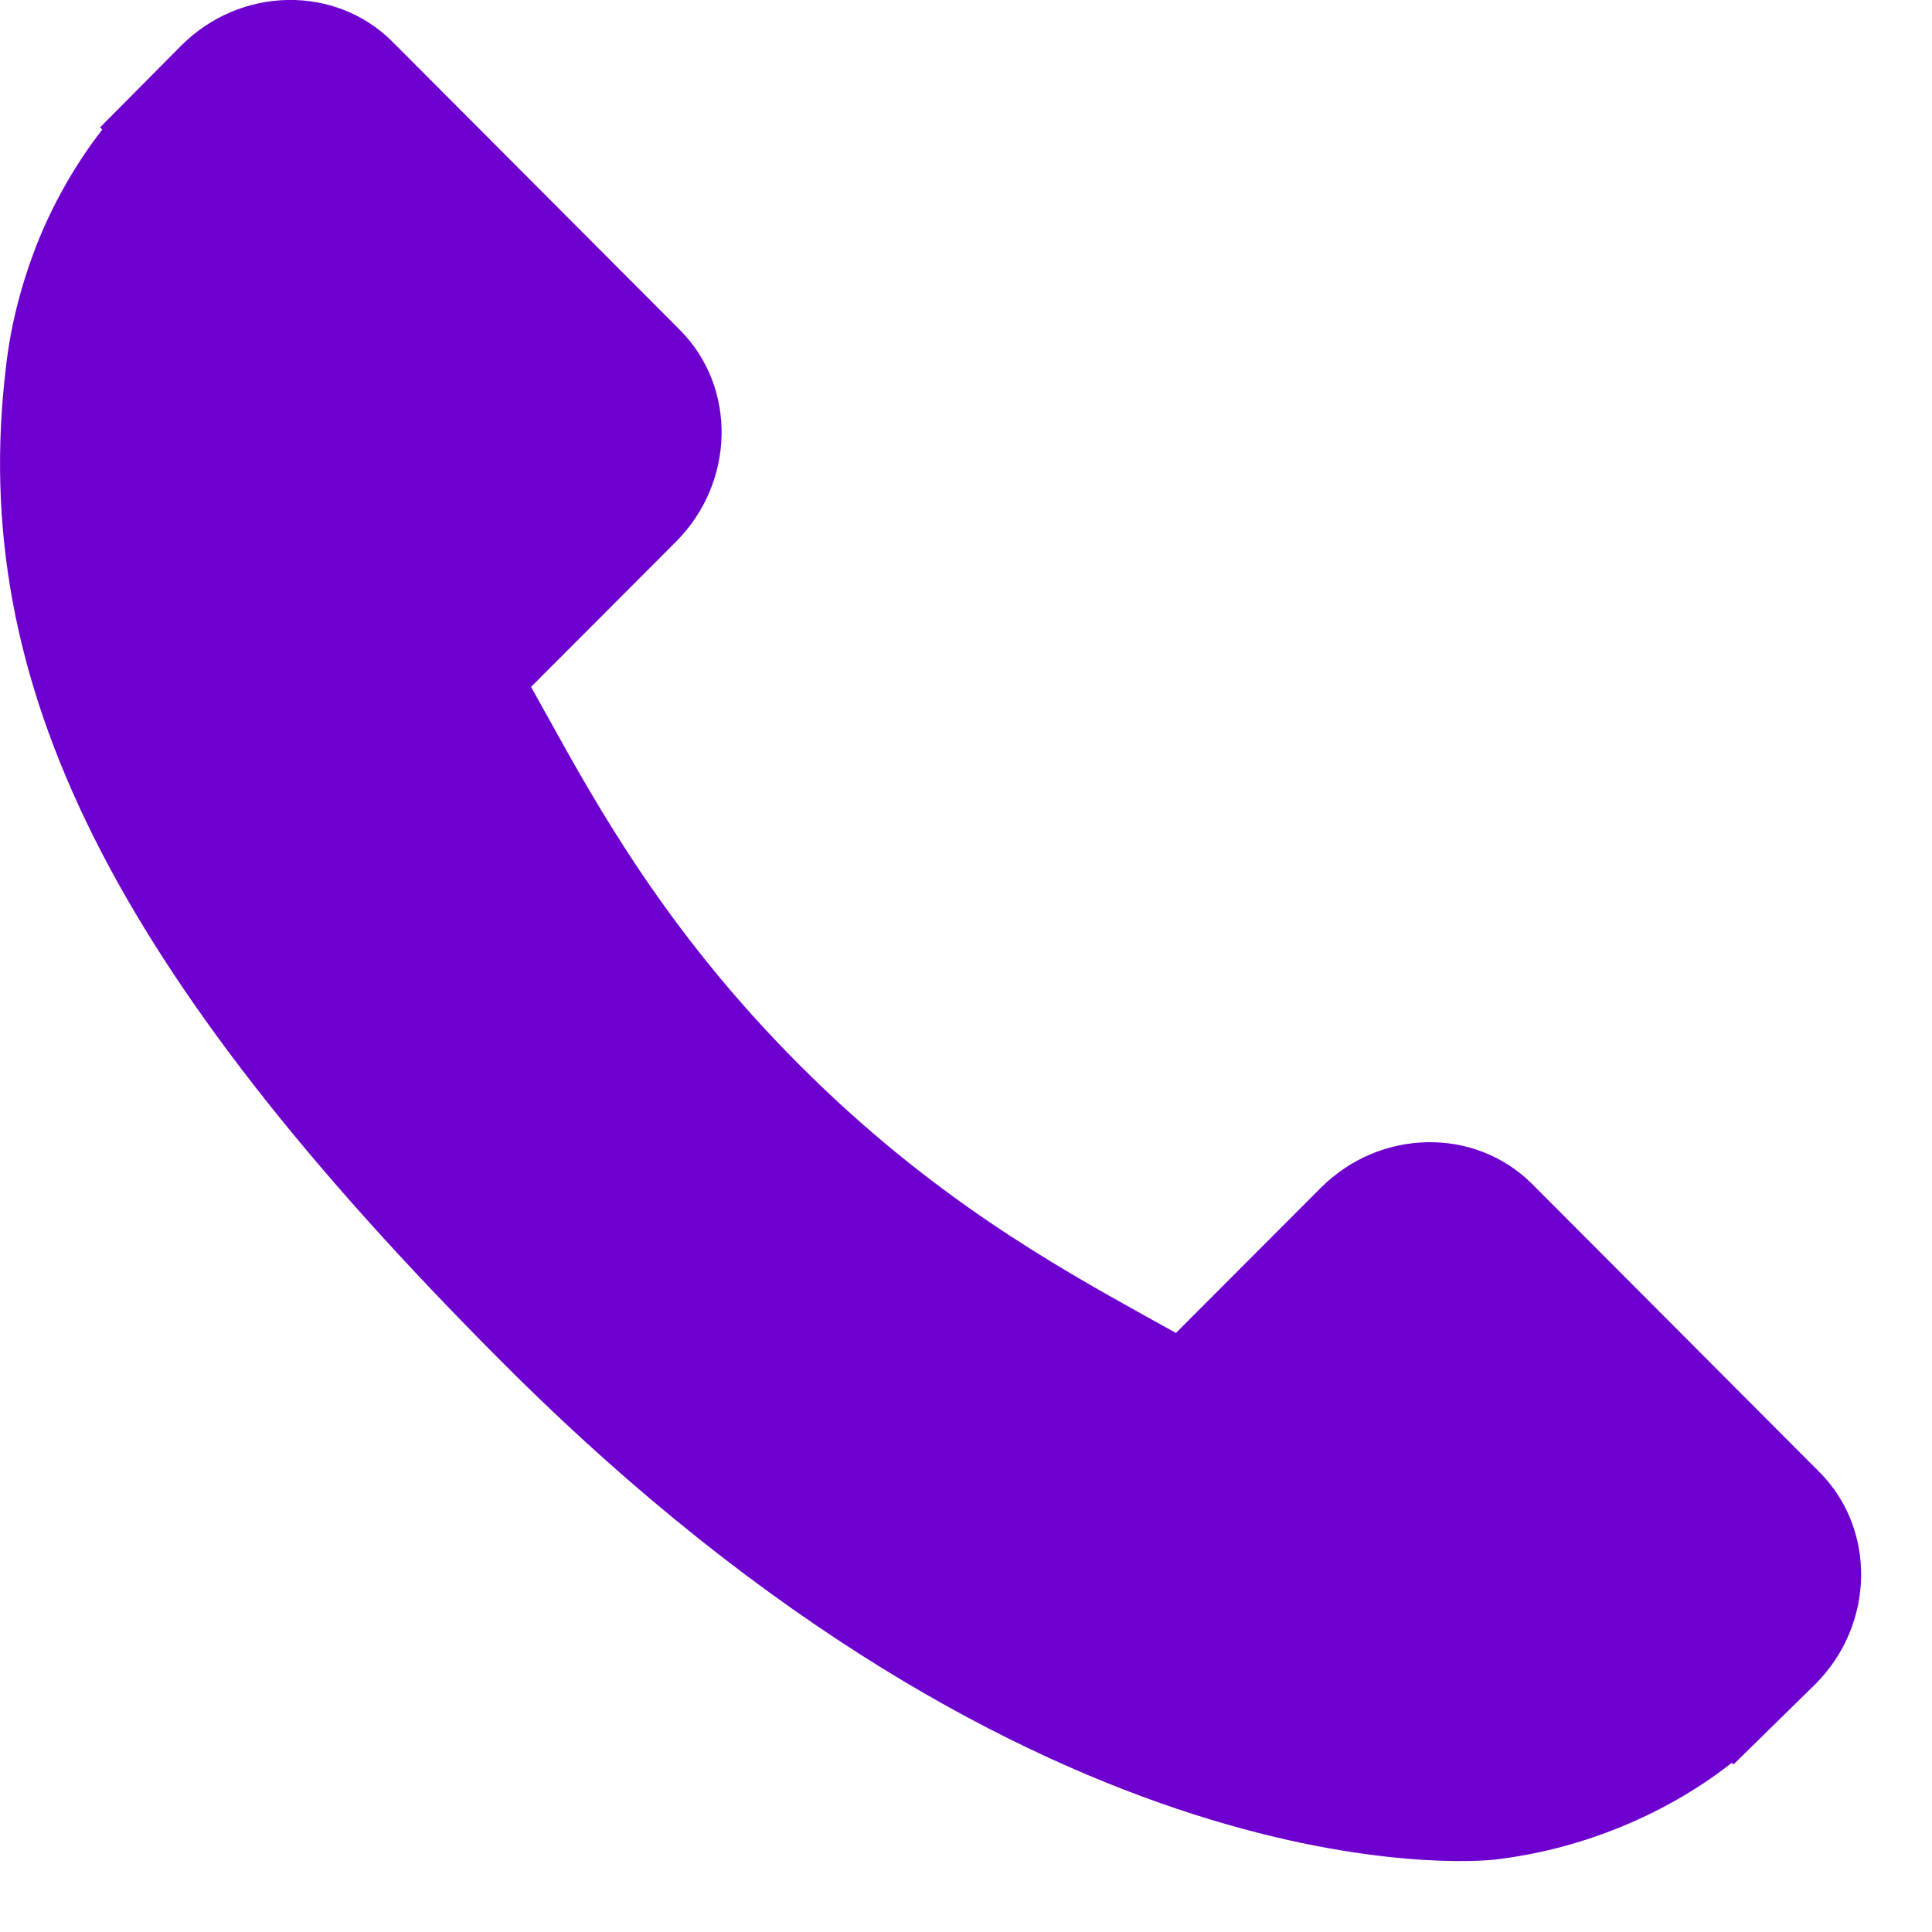 <?xml version="1.0" encoding="UTF-8"?> <svg xmlns="http://www.w3.org/2000/svg" width="15" height="15" viewBox="0 0 15 15" fill="none"> <path d="M14.126 11.429L11.895 9.192C11.45 8.748 10.714 8.762 10.254 9.223L9.13 10.349C9.059 10.31 8.985 10.269 8.908 10.226C8.198 9.831 7.226 9.291 6.204 8.265C5.178 7.238 4.638 6.262 4.244 5.55C4.202 5.475 4.162 5.402 4.123 5.333L4.877 4.578L5.248 4.206C5.709 3.744 5.722 3.006 5.278 2.561L3.047 0.324C2.603 -0.12 1.867 -0.107 1.406 0.355L0.777 0.989L0.794 1.006C0.584 1.276 0.407 1.587 0.276 1.922C0.155 2.242 0.08 2.546 0.046 2.852C-0.249 5.3 0.867 7.538 3.897 10.574C8.084 14.771 11.459 14.454 11.605 14.438C11.922 14.4 12.226 14.325 12.535 14.204C12.866 14.074 13.177 13.898 13.445 13.687L13.459 13.699L14.096 13.074C14.556 12.612 14.569 11.874 14.126 11.429Z" fill="#6E00CF"></path> </svg> 